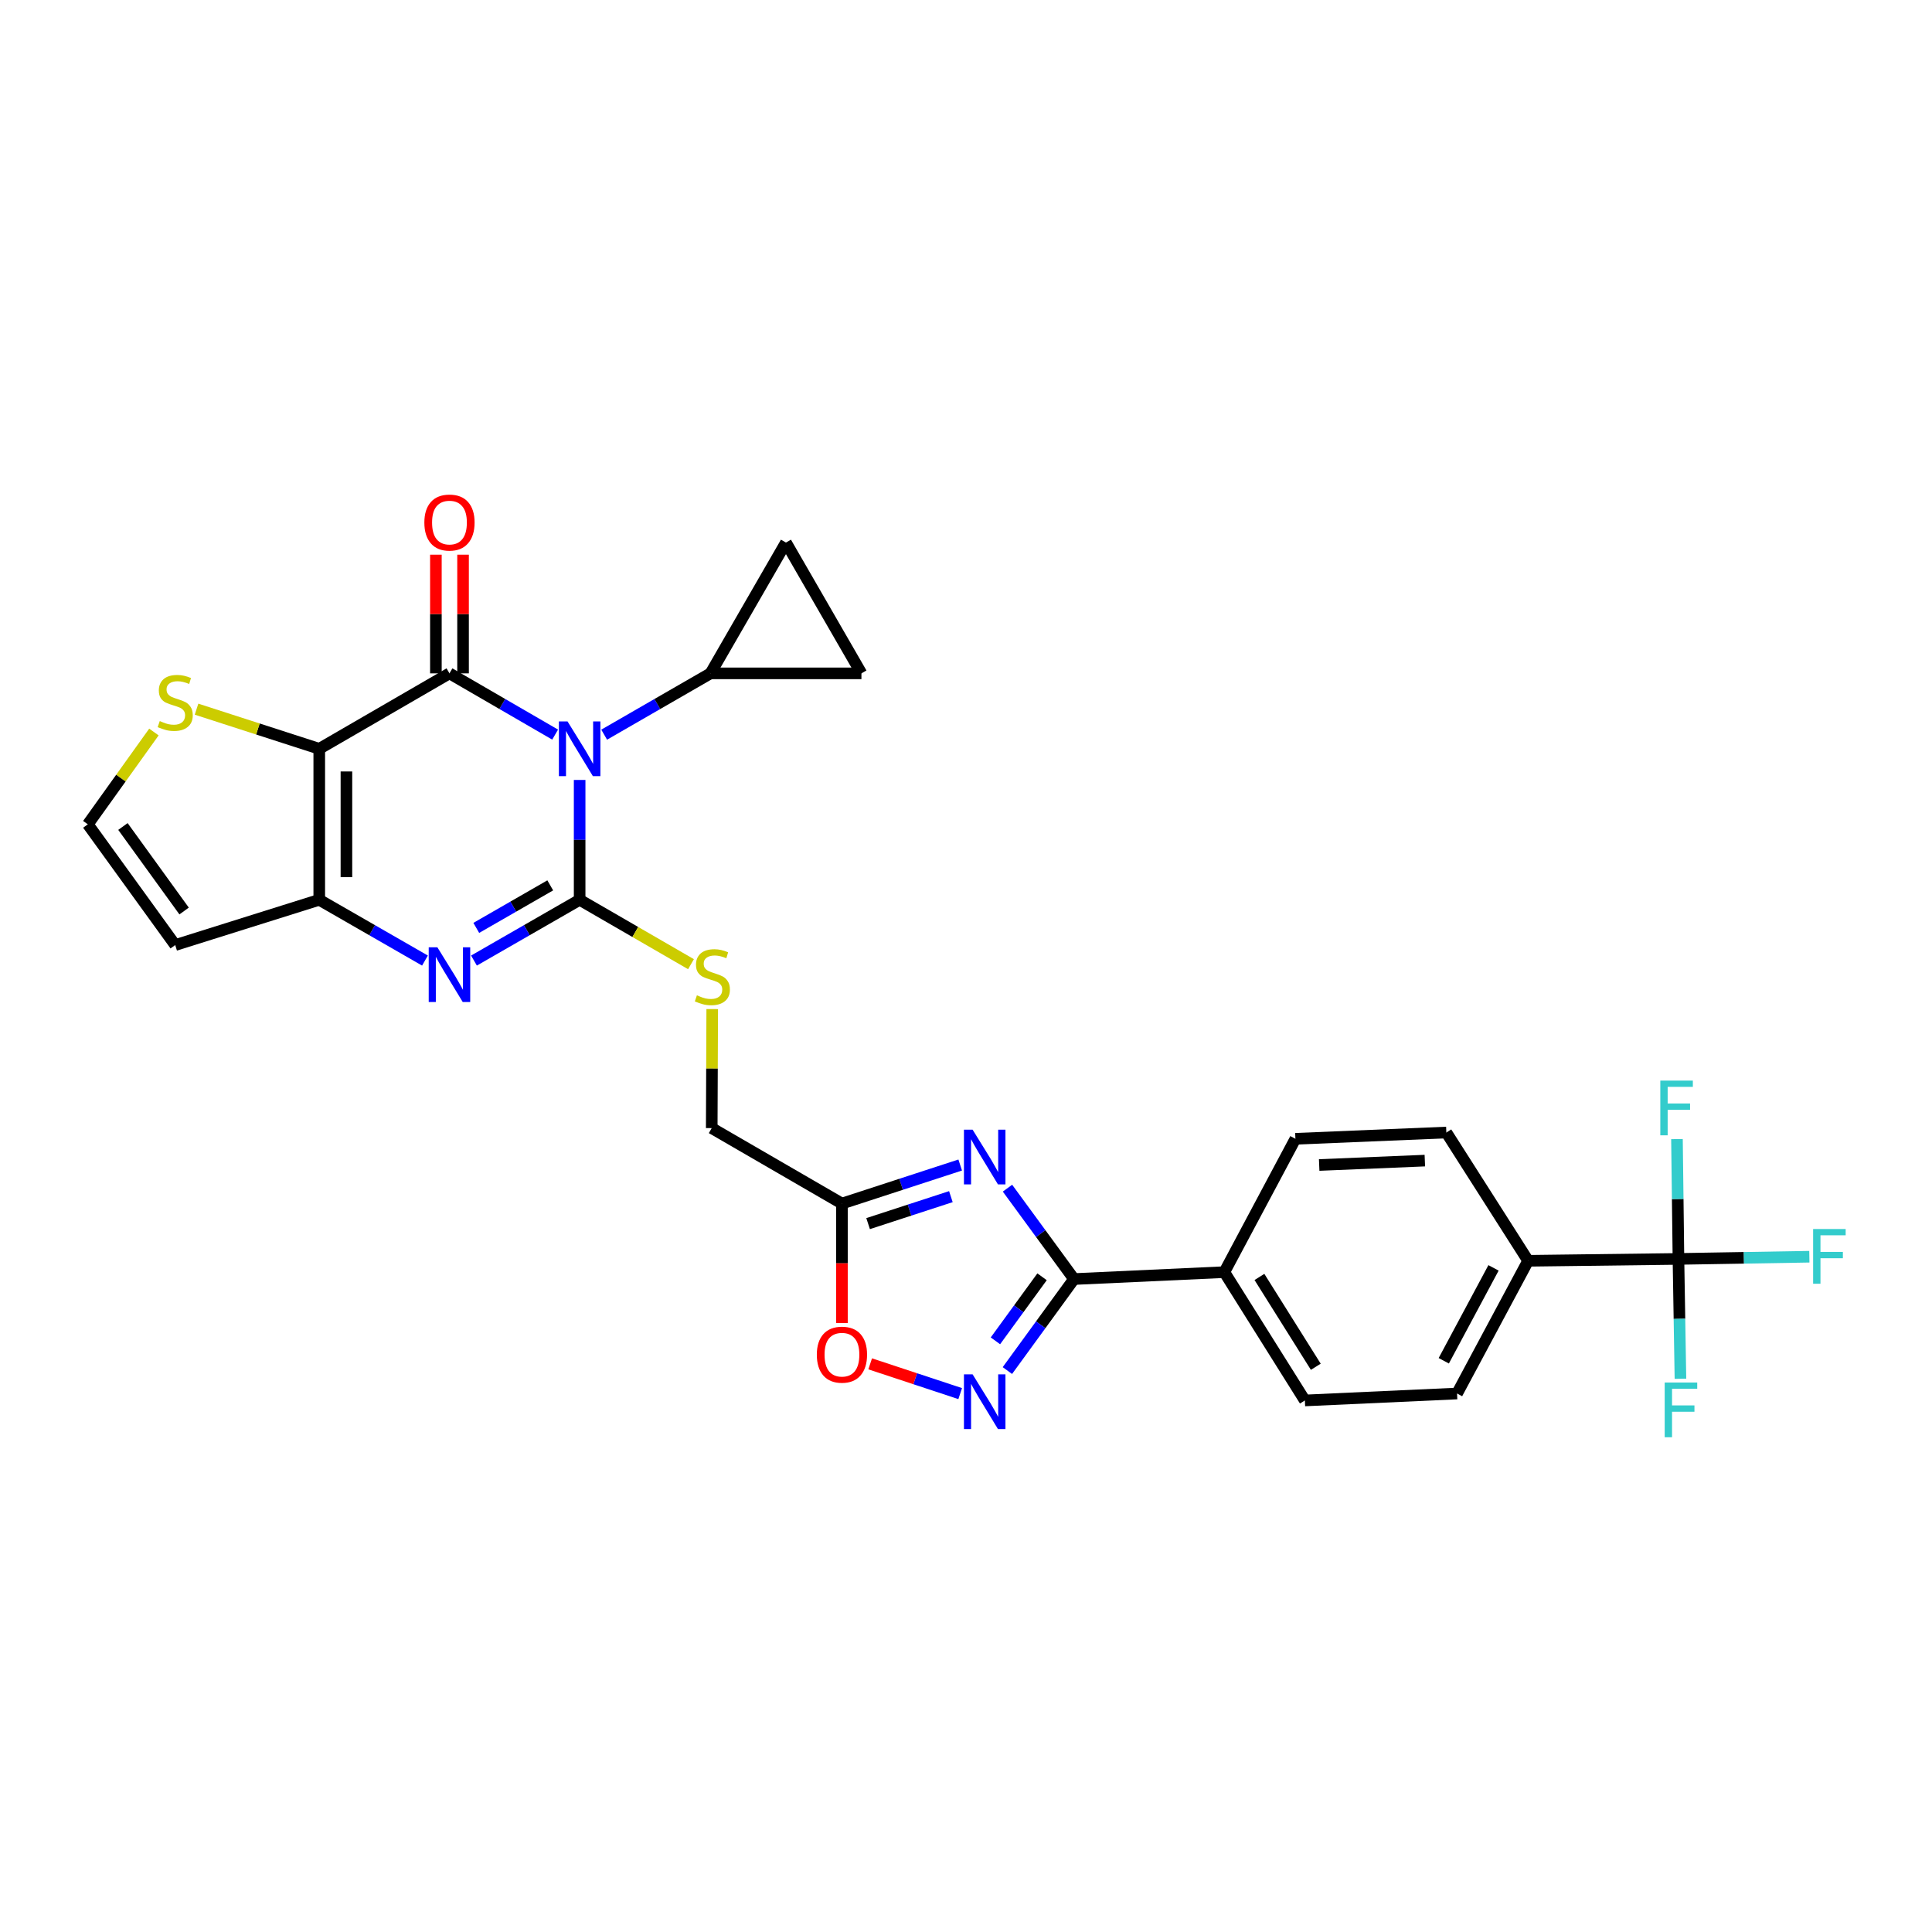 <?xml version='1.0' encoding='iso-8859-1'?>
<svg version='1.1' baseProfile='full'
              xmlns='http://www.w3.org/2000/svg'
                      xmlns:rdkit='http://www.rdkit.org/xml'
                      xmlns:xlink='http://www.w3.org/1999/xlink'
                  xml:space='preserve'
width='1000px' height='1000px' viewBox='0 0 1000 1000'>
<!-- END OF HEADER -->
<rect style='opacity:1.0;fill:#FFFFFF;stroke:none' width='1000' height='1000' x='0' y='0'> </rect>
<path class='bond-0' d='M 300.021,403.7 L 300.021,434.718' style='fill:none;fill-rule:evenodd;stroke:#0000FF;stroke-width:6px;stroke-linecap:butt;stroke-linejoin:miter;stroke-opacity:1' />
<path class='bond-0' d='M 300.021,434.718 L 300.021,465.736' style='fill:none;fill-rule:evenodd;stroke:#000000;stroke-width:6px;stroke-linecap:butt;stroke-linejoin:miter;stroke-opacity:1' />
<path class='bond-1' d='M 287.334,380.232 L 259.99,364.382' style='fill:none;fill-rule:evenodd;stroke:#0000FF;stroke-width:6px;stroke-linecap:butt;stroke-linejoin:miter;stroke-opacity:1' />
<path class='bond-1' d='M 259.99,364.382 L 232.645,348.531' style='fill:none;fill-rule:evenodd;stroke:#000000;stroke-width:6px;stroke-linecap:butt;stroke-linejoin:miter;stroke-opacity:1' />
<path class='bond-8' d='M 312.716,380.266 L 340.232,364.399' style='fill:none;fill-rule:evenodd;stroke:#0000FF;stroke-width:6px;stroke-linecap:butt;stroke-linejoin:miter;stroke-opacity:1' />
<path class='bond-8' d='M 340.232,364.399 L 367.749,348.531' style='fill:none;fill-rule:evenodd;stroke:#000000;stroke-width:6px;stroke-linecap:butt;stroke-linejoin:miter;stroke-opacity:1' />
<path class='bond-3' d='M 300.021,465.736 L 272.675,481.461' style='fill:none;fill-rule:evenodd;stroke:#000000;stroke-width:6px;stroke-linecap:butt;stroke-linejoin:miter;stroke-opacity:1' />
<path class='bond-3' d='M 272.675,481.461 L 245.328,497.186' style='fill:none;fill-rule:evenodd;stroke:#0000FF;stroke-width:6px;stroke-linecap:butt;stroke-linejoin:miter;stroke-opacity:1' />
<path class='bond-3' d='M 284.807,458.263 L 265.665,469.27' style='fill:none;fill-rule:evenodd;stroke:#000000;stroke-width:6px;stroke-linecap:butt;stroke-linejoin:miter;stroke-opacity:1' />
<path class='bond-3' d='M 265.665,469.27 L 246.522,480.278' style='fill:none;fill-rule:evenodd;stroke:#0000FF;stroke-width:6px;stroke-linecap:butt;stroke-linejoin:miter;stroke-opacity:1' />
<path class='bond-13' d='M 300.021,465.736 L 328.838,482.397' style='fill:none;fill-rule:evenodd;stroke:#000000;stroke-width:6px;stroke-linecap:butt;stroke-linejoin:miter;stroke-opacity:1' />
<path class='bond-13' d='M 328.838,482.397 L 357.654,499.059' style='fill:none;fill-rule:evenodd;stroke:#CCCC00;stroke-width:6px;stroke-linecap:butt;stroke-linejoin:miter;stroke-opacity:1' />
<path class='bond-2' d='M 232.645,348.531 L 165.246,387.586' style='fill:none;fill-rule:evenodd;stroke:#000000;stroke-width:6px;stroke-linecap:butt;stroke-linejoin:miter;stroke-opacity:1' />
<path class='bond-17' d='M 239.677,348.531 L 239.677,317.817' style='fill:none;fill-rule:evenodd;stroke:#000000;stroke-width:6px;stroke-linecap:butt;stroke-linejoin:miter;stroke-opacity:1' />
<path class='bond-17' d='M 239.677,317.817 L 239.677,287.103' style='fill:none;fill-rule:evenodd;stroke:#FF0000;stroke-width:6px;stroke-linecap:butt;stroke-linejoin:miter;stroke-opacity:1' />
<path class='bond-17' d='M 225.614,348.531 L 225.614,317.817' style='fill:none;fill-rule:evenodd;stroke:#000000;stroke-width:6px;stroke-linecap:butt;stroke-linejoin:miter;stroke-opacity:1' />
<path class='bond-17' d='M 225.614,317.817 L 225.614,287.103' style='fill:none;fill-rule:evenodd;stroke:#FF0000;stroke-width:6px;stroke-linecap:butt;stroke-linejoin:miter;stroke-opacity:1' />
<path class='bond-4' d='M 165.246,387.586 L 165.246,465.736' style='fill:none;fill-rule:evenodd;stroke:#000000;stroke-width:6px;stroke-linecap:butt;stroke-linejoin:miter;stroke-opacity:1' />
<path class='bond-4' d='M 179.308,399.309 L 179.308,454.014' style='fill:none;fill-rule:evenodd;stroke:#000000;stroke-width:6px;stroke-linecap:butt;stroke-linejoin:miter;stroke-opacity:1' />
<path class='bond-12' d='M 165.246,387.586 L 133.487,377.326' style='fill:none;fill-rule:evenodd;stroke:#000000;stroke-width:6px;stroke-linecap:butt;stroke-linejoin:miter;stroke-opacity:1' />
<path class='bond-12' d='M 133.487,377.326 L 101.728,367.066' style='fill:none;fill-rule:evenodd;stroke:#CCCC00;stroke-width:6px;stroke-linecap:butt;stroke-linejoin:miter;stroke-opacity:1' />
<path class='bond-30' d='M 219.962,497.188 L 192.604,481.462' style='fill:none;fill-rule:evenodd;stroke:#0000FF;stroke-width:6px;stroke-linecap:butt;stroke-linejoin:miter;stroke-opacity:1' />
<path class='bond-30' d='M 192.604,481.462 L 165.246,465.736' style='fill:none;fill-rule:evenodd;stroke:#000000;stroke-width:6px;stroke-linecap:butt;stroke-linejoin:miter;stroke-opacity:1' />
<path class='bond-14' d='M 165.246,465.736 L 90.69,489.158' style='fill:none;fill-rule:evenodd;stroke:#000000;stroke-width:6px;stroke-linecap:butt;stroke-linejoin:miter;stroke-opacity:1' />
<path class='bond-5' d='M 496.998,603.013 L 466.394,612.989' style='fill:none;fill-rule:evenodd;stroke:#0000FF;stroke-width:6px;stroke-linecap:butt;stroke-linejoin:miter;stroke-opacity:1' />
<path class='bond-5' d='M 466.394,612.989 L 435.789,622.965' style='fill:none;fill-rule:evenodd;stroke:#000000;stroke-width:6px;stroke-linecap:butt;stroke-linejoin:miter;stroke-opacity:1' />
<path class='bond-5' d='M 492.175,619.376 L 470.752,626.36' style='fill:none;fill-rule:evenodd;stroke:#0000FF;stroke-width:6px;stroke-linecap:butt;stroke-linejoin:miter;stroke-opacity:1' />
<path class='bond-5' d='M 470.752,626.36 L 449.329,633.343' style='fill:none;fill-rule:evenodd;stroke:#000000;stroke-width:6px;stroke-linecap:butt;stroke-linejoin:miter;stroke-opacity:1' />
<path class='bond-6' d='M 521.477,614.996 L 538.693,638.516' style='fill:none;fill-rule:evenodd;stroke:#0000FF;stroke-width:6px;stroke-linecap:butt;stroke-linejoin:miter;stroke-opacity:1' />
<path class='bond-6' d='M 538.693,638.516 L 555.908,662.036' style='fill:none;fill-rule:evenodd;stroke:#000000;stroke-width:6px;stroke-linecap:butt;stroke-linejoin:miter;stroke-opacity:1' />
<path class='bond-19' d='M 555.908,662.036 L 633.714,658.458' style='fill:none;fill-rule:evenodd;stroke:#000000;stroke-width:6px;stroke-linecap:butt;stroke-linejoin:miter;stroke-opacity:1' />
<path class='bond-32' d='M 555.908,662.036 L 538.665,685.717' style='fill:none;fill-rule:evenodd;stroke:#000000;stroke-width:6px;stroke-linecap:butt;stroke-linejoin:miter;stroke-opacity:1' />
<path class='bond-32' d='M 538.665,685.717 L 521.421,709.398' style='fill:none;fill-rule:evenodd;stroke:#0000FF;stroke-width:6px;stroke-linecap:butt;stroke-linejoin:miter;stroke-opacity:1' />
<path class='bond-32' d='M 539.367,660.863 L 527.297,677.44' style='fill:none;fill-rule:evenodd;stroke:#000000;stroke-width:6px;stroke-linecap:butt;stroke-linejoin:miter;stroke-opacity:1' />
<path class='bond-32' d='M 527.297,677.44 L 515.226,694.016' style='fill:none;fill-rule:evenodd;stroke:#0000FF;stroke-width:6px;stroke-linecap:butt;stroke-linejoin:miter;stroke-opacity:1' />
<path class='bond-7' d='M 496.995,721.328 L 473.698,713.625' style='fill:none;fill-rule:evenodd;stroke:#0000FF;stroke-width:6px;stroke-linecap:butt;stroke-linejoin:miter;stroke-opacity:1' />
<path class='bond-7' d='M 473.698,713.625 L 450.401,705.923' style='fill:none;fill-rule:evenodd;stroke:#FF0000;stroke-width:6px;stroke-linecap:butt;stroke-linejoin:miter;stroke-opacity:1' />
<path class='bond-15' d='M 367.749,348.531 L 406.804,280.827' style='fill:none;fill-rule:evenodd;stroke:#000000;stroke-width:6px;stroke-linecap:butt;stroke-linejoin:miter;stroke-opacity:1' />
<path class='bond-16' d='M 367.749,348.531 L 445.875,348.531' style='fill:none;fill-rule:evenodd;stroke:#000000;stroke-width:6px;stroke-linecap:butt;stroke-linejoin:miter;stroke-opacity:1' />
<path class='bond-9' d='M 435.789,622.965 L 368.39,583.91' style='fill:none;fill-rule:evenodd;stroke:#000000;stroke-width:6px;stroke-linecap:butt;stroke-linejoin:miter;stroke-opacity:1' />
<path class='bond-11' d='M 435.789,622.965 L 435.789,653.892' style='fill:none;fill-rule:evenodd;stroke:#000000;stroke-width:6px;stroke-linecap:butt;stroke-linejoin:miter;stroke-opacity:1' />
<path class='bond-11' d='M 435.789,653.892 L 435.789,684.819' style='fill:none;fill-rule:evenodd;stroke:#FF0000;stroke-width:6px;stroke-linecap:butt;stroke-linejoin:miter;stroke-opacity:1' />
<path class='bond-10' d='M 868.765,651.614 L 790.959,652.583' style='fill:none;fill-rule:evenodd;stroke:#000000;stroke-width:6px;stroke-linecap:butt;stroke-linejoin:miter;stroke-opacity:1' />
<path class='bond-26' d='M 868.765,651.614 L 902.642,651.045' style='fill:none;fill-rule:evenodd;stroke:#000000;stroke-width:6px;stroke-linecap:butt;stroke-linejoin:miter;stroke-opacity:1' />
<path class='bond-26' d='M 902.642,651.045 L 936.518,650.476' style='fill:none;fill-rule:evenodd;stroke:#33CCCC;stroke-width:6px;stroke-linecap:butt;stroke-linejoin:miter;stroke-opacity:1' />
<path class='bond-27' d='M 868.765,651.614 L 869.28,682.628' style='fill:none;fill-rule:evenodd;stroke:#000000;stroke-width:6px;stroke-linecap:butt;stroke-linejoin:miter;stroke-opacity:1' />
<path class='bond-27' d='M 869.28,682.628 L 869.795,713.642' style='fill:none;fill-rule:evenodd;stroke:#33CCCC;stroke-width:6px;stroke-linecap:butt;stroke-linejoin:miter;stroke-opacity:1' />
<path class='bond-28' d='M 868.765,651.614 L 868.381,620.604' style='fill:none;fill-rule:evenodd;stroke:#000000;stroke-width:6px;stroke-linecap:butt;stroke-linejoin:miter;stroke-opacity:1' />
<path class='bond-28' d='M 868.381,620.604 L 867.996,589.594' style='fill:none;fill-rule:evenodd;stroke:#33CCCC;stroke-width:6px;stroke-linecap:butt;stroke-linejoin:miter;stroke-opacity:1' />
<path class='bond-18' d='M 79.667,378.891 L 62.561,402.778' style='fill:none;fill-rule:evenodd;stroke:#CCCC00;stroke-width:6px;stroke-linecap:butt;stroke-linejoin:miter;stroke-opacity:1' />
<path class='bond-18' d='M 62.561,402.778 L 45.455,426.665' style='fill:none;fill-rule:evenodd;stroke:#000000;stroke-width:6px;stroke-linecap:butt;stroke-linejoin:miter;stroke-opacity:1' />
<path class='bond-21' d='M 368.647,522.297 L 368.518,553.104' style='fill:none;fill-rule:evenodd;stroke:#CCCC00;stroke-width:6px;stroke-linecap:butt;stroke-linejoin:miter;stroke-opacity:1' />
<path class='bond-21' d='M 368.518,553.104 L 368.39,583.91' style='fill:none;fill-rule:evenodd;stroke:#000000;stroke-width:6px;stroke-linecap:butt;stroke-linejoin:miter;stroke-opacity:1' />
<path class='bond-31' d='M 90.69,489.158 L 45.455,426.665' style='fill:none;fill-rule:evenodd;stroke:#000000;stroke-width:6px;stroke-linecap:butt;stroke-linejoin:miter;stroke-opacity:1' />
<path class='bond-31' d='M 95.296,471.539 L 63.631,427.794' style='fill:none;fill-rule:evenodd;stroke:#000000;stroke-width:6px;stroke-linecap:butt;stroke-linejoin:miter;stroke-opacity:1' />
<path class='bond-29' d='M 406.804,280.827 L 445.875,348.531' style='fill:none;fill-rule:evenodd;stroke:#000000;stroke-width:6px;stroke-linecap:butt;stroke-linejoin:miter;stroke-opacity:1' />
<path class='bond-24' d='M 633.714,658.458 L 675.395,724.873' style='fill:none;fill-rule:evenodd;stroke:#000000;stroke-width:6px;stroke-linecap:butt;stroke-linejoin:miter;stroke-opacity:1' />
<path class='bond-24' d='M 651.878,660.945 L 681.054,707.436' style='fill:none;fill-rule:evenodd;stroke:#000000;stroke-width:6px;stroke-linecap:butt;stroke-linejoin:miter;stroke-opacity:1' />
<path class='bond-25' d='M 633.714,658.458 L 670.504,589.441' style='fill:none;fill-rule:evenodd;stroke:#000000;stroke-width:6px;stroke-linecap:butt;stroke-linejoin:miter;stroke-opacity:1' />
<path class='bond-20' d='M 790.959,652.583 L 754.169,721.28' style='fill:none;fill-rule:evenodd;stroke:#000000;stroke-width:6px;stroke-linecap:butt;stroke-linejoin:miter;stroke-opacity:1' />
<path class='bond-20' d='M 773.044,656.249 L 747.291,704.336' style='fill:none;fill-rule:evenodd;stroke:#000000;stroke-width:6px;stroke-linecap:butt;stroke-linejoin:miter;stroke-opacity:1' />
<path class='bond-33' d='M 790.959,652.583 L 748.63,586.191' style='fill:none;fill-rule:evenodd;stroke:#000000;stroke-width:6px;stroke-linecap:butt;stroke-linejoin:miter;stroke-opacity:1' />
<path class='bond-22' d='M 754.169,721.28 L 675.395,724.873' style='fill:none;fill-rule:evenodd;stroke:#000000;stroke-width:6px;stroke-linecap:butt;stroke-linejoin:miter;stroke-opacity:1' />
<path class='bond-23' d='M 748.63,586.191 L 670.504,589.441' style='fill:none;fill-rule:evenodd;stroke:#000000;stroke-width:6px;stroke-linecap:butt;stroke-linejoin:miter;stroke-opacity:1' />
<path class='bond-23' d='M 737.496,600.729 L 682.807,603.004' style='fill:none;fill-rule:evenodd;stroke:#000000;stroke-width:6px;stroke-linecap:butt;stroke-linejoin:miter;stroke-opacity:1' />
<path  class='atom-0' d='M 293.761 373.426
L 303.041 388.426
Q 303.961 389.906, 305.441 392.586
Q 306.921 395.266, 307.001 395.426
L 307.001 373.426
L 310.761 373.426
L 310.761 401.746
L 306.881 401.746
L 296.921 385.346
Q 295.761 383.426, 294.521 381.226
Q 293.321 379.026, 292.961 378.346
L 292.961 401.746
L 289.281 401.746
L 289.281 373.426
L 293.761 373.426
' fill='#0000FF'/>
<path  class='atom-4' d='M 226.385 490.319
L 235.665 505.319
Q 236.585 506.799, 238.065 509.479
Q 239.545 512.159, 239.625 512.319
L 239.625 490.319
L 243.385 490.319
L 243.385 518.639
L 239.505 518.639
L 229.545 502.239
Q 228.385 500.319, 227.145 498.119
Q 225.945 495.919, 225.585 495.239
L 225.585 518.639
L 221.905 518.639
L 221.905 490.319
L 226.385 490.319
' fill='#0000FF'/>
<path  class='atom-6' d='M 503.421 584.719
L 512.701 599.719
Q 513.621 601.199, 515.101 603.879
Q 516.581 606.559, 516.661 606.719
L 516.661 584.719
L 520.421 584.719
L 520.421 613.039
L 516.541 613.039
L 506.581 596.639
Q 505.421 594.719, 504.181 592.519
Q 502.981 590.319, 502.621 589.639
L 502.621 613.039
L 498.941 613.039
L 498.941 584.719
L 503.421 584.719
' fill='#0000FF'/>
<path  class='atom-8' d='M 503.421 711.362
L 512.701 726.362
Q 513.621 727.842, 515.101 730.522
Q 516.581 733.202, 516.661 733.362
L 516.661 711.362
L 520.421 711.362
L 520.421 739.682
L 516.541 739.682
L 506.581 723.282
Q 505.421 721.362, 504.181 719.162
Q 502.981 716.962, 502.621 716.282
L 502.621 739.682
L 498.941 739.682
L 498.941 711.362
L 503.421 711.362
' fill='#0000FF'/>
<path  class='atom-12' d='M 422.789 701.172
Q 422.789 694.372, 426.149 690.572
Q 429.509 686.772, 435.789 686.772
Q 442.069 686.772, 445.429 690.572
Q 448.789 694.372, 448.789 701.172
Q 448.789 708.052, 445.389 711.972
Q 441.989 715.852, 435.789 715.852
Q 429.549 715.852, 426.149 711.972
Q 422.789 708.092, 422.789 701.172
M 435.789 712.652
Q 440.109 712.652, 442.429 709.772
Q 444.789 706.852, 444.789 701.172
Q 444.789 695.612, 442.429 692.812
Q 440.109 689.972, 435.789 689.972
Q 431.469 689.972, 429.109 692.772
Q 426.789 695.572, 426.789 701.172
Q 426.789 706.892, 429.109 709.772
Q 431.469 712.652, 435.789 712.652
' fill='#FF0000'/>
<path  class='atom-13' d='M 82.69 373.22
Q 83.01 373.34, 84.33 373.9
Q 85.65 374.46, 87.09 374.82
Q 88.57 375.14, 90.01 375.14
Q 92.69 375.14, 94.25 373.86
Q 95.81 372.54, 95.81 370.26
Q 95.81 368.7, 95.01 367.74
Q 94.25 366.78, 93.05 366.26
Q 91.85 365.74, 89.85 365.14
Q 87.33 364.38, 85.81 363.66
Q 84.33 362.94, 83.25 361.42
Q 82.21 359.9, 82.21 357.34
Q 82.21 353.78, 84.61 351.58
Q 87.05 349.38, 91.85 349.38
Q 95.13 349.38, 98.85 350.94
L 97.93 354.02
Q 94.53 352.62, 91.97 352.62
Q 89.21 352.62, 87.69 353.78
Q 86.17 354.9, 86.21 356.86
Q 86.21 358.38, 86.97 359.3
Q 87.77 360.22, 88.89 360.74
Q 90.05 361.26, 91.97 361.86
Q 94.53 362.66, 96.05 363.46
Q 97.57 364.26, 98.65 365.9
Q 99.77 367.5, 99.77 370.26
Q 99.77 374.18, 97.13 376.3
Q 94.53 378.38, 90.17 378.38
Q 87.65 378.38, 85.73 377.82
Q 83.85 377.3, 81.61 376.38
L 82.69 373.22
' fill='#CCCC00'/>
<path  class='atom-14' d='M 360.718 515.176
Q 361.038 515.296, 362.358 515.856
Q 363.678 516.416, 365.118 516.776
Q 366.598 517.096, 368.038 517.096
Q 370.718 517.096, 372.278 515.816
Q 373.838 514.496, 373.838 512.216
Q 373.838 510.656, 373.038 509.696
Q 372.278 508.736, 371.078 508.216
Q 369.878 507.696, 367.878 507.096
Q 365.358 506.336, 363.838 505.616
Q 362.358 504.896, 361.278 503.376
Q 360.238 501.856, 360.238 499.296
Q 360.238 495.736, 362.638 493.536
Q 365.078 491.336, 369.878 491.336
Q 373.158 491.336, 376.878 492.896
L 375.958 495.976
Q 372.558 494.576, 369.998 494.576
Q 367.238 494.576, 365.718 495.736
Q 364.198 496.856, 364.238 498.816
Q 364.238 500.336, 364.998 501.256
Q 365.798 502.176, 366.918 502.696
Q 368.078 503.216, 369.998 503.816
Q 372.558 504.616, 374.078 505.416
Q 375.598 506.216, 376.678 507.856
Q 377.798 509.456, 377.798 512.216
Q 377.798 516.136, 375.158 518.256
Q 372.558 520.336, 368.198 520.336
Q 365.678 520.336, 363.758 519.776
Q 361.878 519.256, 359.638 518.336
L 360.718 515.176
' fill='#CCCC00'/>
<path  class='atom-18' d='M 219.645 270.469
Q 219.645 263.669, 223.005 259.869
Q 226.365 256.069, 232.645 256.069
Q 238.925 256.069, 242.285 259.869
Q 245.645 263.669, 245.645 270.469
Q 245.645 277.349, 242.245 281.269
Q 238.845 285.149, 232.645 285.149
Q 226.405 285.149, 223.005 281.269
Q 219.645 277.389, 219.645 270.469
M 232.645 281.949
Q 236.965 281.949, 239.285 279.069
Q 241.645 276.149, 241.645 270.469
Q 241.645 264.909, 239.285 262.109
Q 236.965 259.269, 232.645 259.269
Q 228.325 259.269, 225.965 262.069
Q 223.645 264.869, 223.645 270.469
Q 223.645 276.189, 225.965 279.069
Q 228.325 281.949, 232.645 281.949
' fill='#FF0000'/>
<path  class='atom-27' d='M 938.471 636.142
L 955.311 636.142
L 955.311 639.382
L 942.271 639.382
L 942.271 647.982
L 953.871 647.982
L 953.871 651.262
L 942.271 651.262
L 942.271 664.462
L 938.471 664.462
L 938.471 636.142
' fill='#33CCCC'/>
<path  class='atom-28' d='M 861.642 715.596
L 878.482 715.596
L 878.482 718.836
L 865.442 718.836
L 865.442 727.436
L 877.042 727.436
L 877.042 730.716
L 865.442 730.716
L 865.442 743.916
L 861.642 743.916
L 861.642 715.596
' fill='#33CCCC'/>
<path  class='atom-29' d='M 859.376 559.32
L 876.216 559.32
L 876.216 562.56
L 863.176 562.56
L 863.176 571.16
L 874.776 571.16
L 874.776 574.44
L 863.176 574.44
L 863.176 587.64
L 859.376 587.64
L 859.376 559.32
' fill='#33CCCC'/>
</svg>
